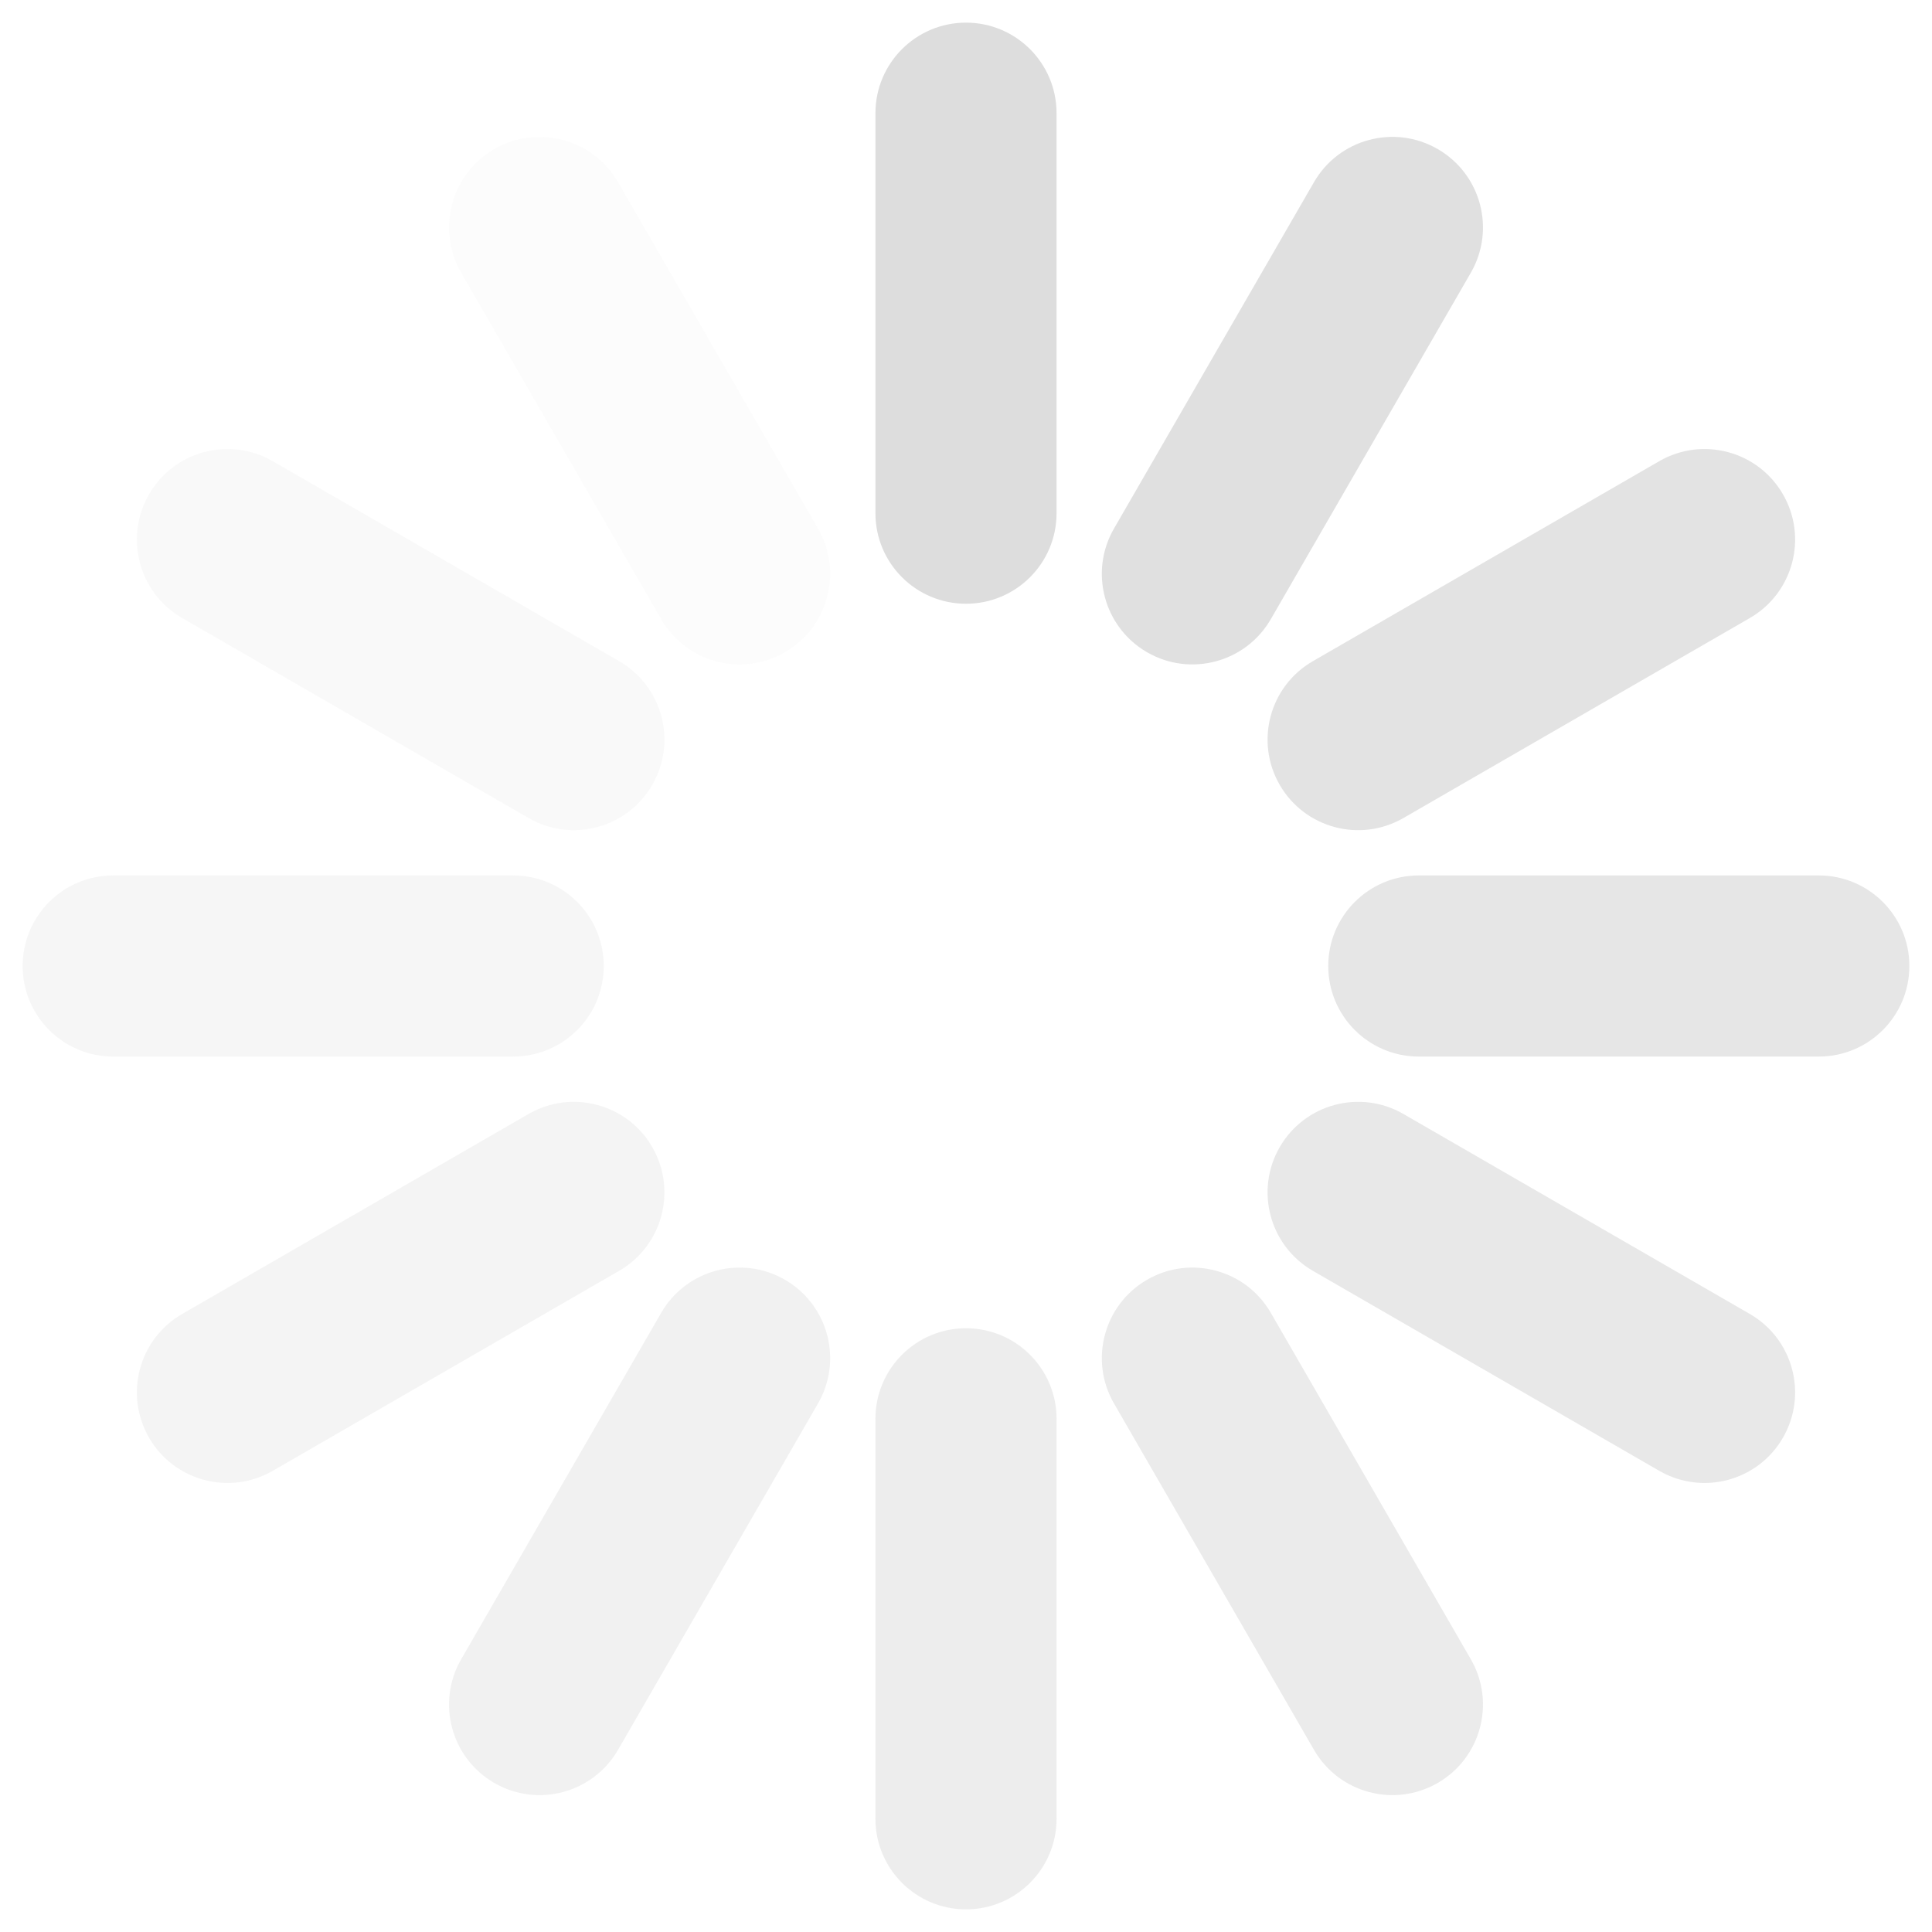 <svg xmlns="http://www.w3.org/2000/svg" xmlns:xlink="http://www.w3.org/1999/xlink" preserveAspectRatio="xMidYMid" width="256" height="256" viewBox="0 0 256 256">
  <defs>
    <style>
      .cls {
        fill: #dddddd;
        fill-rule: evenodd;
      }
	  @keyframes rotateJump {
		/* Each step rotates the text by 30 degrees (360 / 12) */
		0% {
		  transform: rotate(0deg);
		}
		/* Hold 0deg until just before the next jump */
		8.32% {
		  transform: rotate(0deg);
		}
		8.33% { /* Jump to 30deg */
		  transform: rotate(30deg);
		}
		/* Hold 30deg until just before the next jump */
		16.65% {
		  transform: rotate(30deg);
		}
		16.66% { /* Jump to 60deg */
		  transform: rotate(60deg);
		}
		/* Hold 60deg until just before the next jump */
		24.99% {
		  transform: rotate(60deg);
		}
		25% { /* Jump to 90deg */
		  transform: rotate(90deg);
		}
		/* Hold 90deg until just before the next jump */
		33.32% {
		  transform: rotate(90deg);
		}
		33.33% { /* Jump to 120deg */
		  transform: rotate(120deg);
		}
		/* Hold 120deg until just before the next jump */
		41.65% {
		  transform: rotate(120deg);
		}
		41.66% { /* Jump to 150deg */
		  transform: rotate(150deg);
		}
		/* Hold 150deg until just before the next jump */
		49.99% {
		  transform: rotate(150deg);
		}
		50% { /* Jump to 180deg */
		  transform: rotate(180deg);
		}
		/* Hold 180deg until just before the next jump */
		58.32% {
		  transform: rotate(180deg);
		}
		58.33% { /* Jump to 210deg */
		  transform: rotate(210deg);
		}
		/* Hold 210deg until just before the next jump */
		66.65% {
		  transform: rotate(210deg);
		}
		66.66% { /* Jump to 240deg */
		  transform: rotate(240deg);
		}
		/* Hold 240deg until just before the next jump */
		74.99% {
		  transform: rotate(240deg);
		}
		75% { /* Jump to 270deg */
		  transform: rotate(270deg);
		}
		/* Hold 270deg until just before the next jump */
		83.32% {
		  transform: rotate(270deg);
		}
		83.33% { /* Jump to 300deg */
		  transform: rotate(300deg);
		}
		/* Hold 300deg until just before the next jump */
		91.65% {
		  transform: rotate(300deg);
		}
		91.66% { /* Jump to 330deg */
		  transform: rotate(330deg);
		}
		/* Hold 330deg until just before the next jump */
		99.99% {
		  transform: rotate(330deg);
		}
		100% { /* Jump to 360deg (same as 0deg for a seamless loop) */
		  transform: rotate(360deg);
		}
	  }
      .cls-1 {
        fill-opacity: 1;
      }
      .cls-2 {
        fill-opacity: 0.92;
      }

      .cls-3 {
        fill-opacity: 0.83;
      }

      .cls-4 {
        fill-opacity: 0.75;
      }

      .cls-5 {
        opacity: 0.67;
      }

      .cls-6 {
        opacity: 0.58;
      }

      .cls-7 {
        opacity: 0.5;
      }

      .cls-8 {
        opacity: 0.42;
      }

      .cls-9 {
        opacity: 0.33;
      }

      .cls-10 {
        opacity: 0.25;
      }

      .cls-11 {
        opacity: 0.17;
      }

      .cls-12 {
        opacity: 0.08;
      }
	  .load-spinner {
	    transform-origin: center center;
	    animation: rotateJump 0.9s steps(12, end) infinite;
	  }
    </style>
  </defs>
  <g class="load-spinner">
    <path d="M128.000,3.000 C134.627,3.000 140.000,8.373 140.000,15.000 L140.000,68.000 C140.000,74.627 134.627,80.000 128.000,80.000 C121.373,80.000 116.000,74.627 116.000,68.000 L116.000,15.000 C116.000,8.373 121.373,3.000 128.000,3.000 Z" class="cls cls-1"/>
    <path d="M190.500,19.747 C196.240,23.061 198.206,30.400 194.892,36.139 L168.392,82.038 C165.079,87.778 157.740,89.744 152.000,86.431 C146.260,83.117 144.294,75.778 147.608,70.038 L174.108,24.139 C177.421,18.400 184.760,16.433 190.500,19.747 Z" class="cls cls-2"/>
    <path d="M236.253,65.500 C239.567,71.240 237.600,78.579 231.861,81.892 L185.962,108.392 C180.222,111.706 172.883,109.740 169.569,104.000 C166.256,98.260 168.222,90.921 173.962,87.608 L219.861,61.108 C225.600,57.794 232.939,59.760 236.253,65.500 Z" class="cls cls-3"/>
    <path d="M253.000,128.000 C253.000,134.627 247.627,140.000 241.000,140.000 L188.000,140.000 C181.373,140.000 176.000,134.627 176.000,128.000 C176.000,121.373 181.373,116.000 188.000,116.000 L241.000,116.000 C247.627,116.000 253.000,121.373 253.000,128.000 Z" class="cls cls-4"/>
    <path d="M236.253,190.500 C232.939,196.240 225.600,198.206 219.861,194.892 L173.962,168.392 C168.222,165.079 166.256,157.740 169.569,152.000 C172.883,146.260 180.222,144.294 185.962,147.608 L231.861,174.108 C237.600,177.421 239.567,184.760 236.253,190.500 Z" class="cls cls-5"/>
    <path d="M190.500,236.253 C184.760,239.567 177.421,237.600 174.108,231.861 L147.608,185.962 C144.294,180.222 146.260,172.883 152.000,169.569 C157.740,166.256 165.079,168.222 168.392,173.962 L194.892,219.861 C198.206,225.600 196.240,232.939 190.500,236.253 Z" class="cls cls-6"/>
    <path d="M128.000,253.000 C121.373,253.000 116.000,247.627 116.000,241.000 L116.000,188.000 C116.000,181.373 121.373,176.000 128.000,176.000 C134.627,176.000 140.000,181.373 140.000,188.000 L140.000,241.000 C140.000,247.627 134.627,253.000 128.000,253.000 Z" class="cls cls-7"/>
    <path d="M65.500,236.253 C59.760,232.939 57.794,225.600 61.108,219.861 L87.608,173.962 C90.921,168.222 98.260,166.256 104.000,169.569 C109.740,172.883 111.706,180.222 108.392,185.962 L81.892,231.861 C78.579,237.600 71.240,239.567 65.500,236.253 Z" class="cls cls-8"/>
    <path d="M19.747,190.500 C16.433,184.760 18.400,177.421 24.139,174.108 L70.038,147.608 C75.778,144.294 83.117,146.260 86.431,152.000 C89.744,157.740 87.778,165.079 82.038,168.392 L36.139,194.892 C30.400,198.206 23.061,196.240 19.747,190.500 Z" class="cls cls-9"/>
    <path d="M3.000,128.000 C3.000,121.373 8.373,116.000 15.000,116.000 L68.000,116.000 C74.627,116.000 80.000,121.373 80.000,128.000 C80.000,134.627 74.627,140.000 68.000,140.000 L15.000,140.000 C8.373,140.000 3.000,134.627 3.000,128.000 Z" class="cls cls-10"/>
    <path d="M19.747,65.500 C23.061,59.760 30.400,57.794 36.139,61.108 L82.038,87.608 C87.778,90.921 89.744,98.260 86.431,104.000 C83.117,109.740 75.778,111.706 70.038,108.392 L24.139,81.892 C18.400,78.579 16.433,71.240 19.747,65.500 Z" class="cls cls-11"/>
    <path d="M65.500,19.747 C71.240,16.433 78.579,18.400 81.892,24.139 L108.392,70.038 C111.706,75.778 109.740,83.117 104.000,86.431 C98.260,89.744 90.921,87.778 87.608,82.038 L61.108,36.139 C57.794,30.400 59.760,23.061 65.500,19.747 Z" class="cls cls-12"/>
  </g>
</svg>

